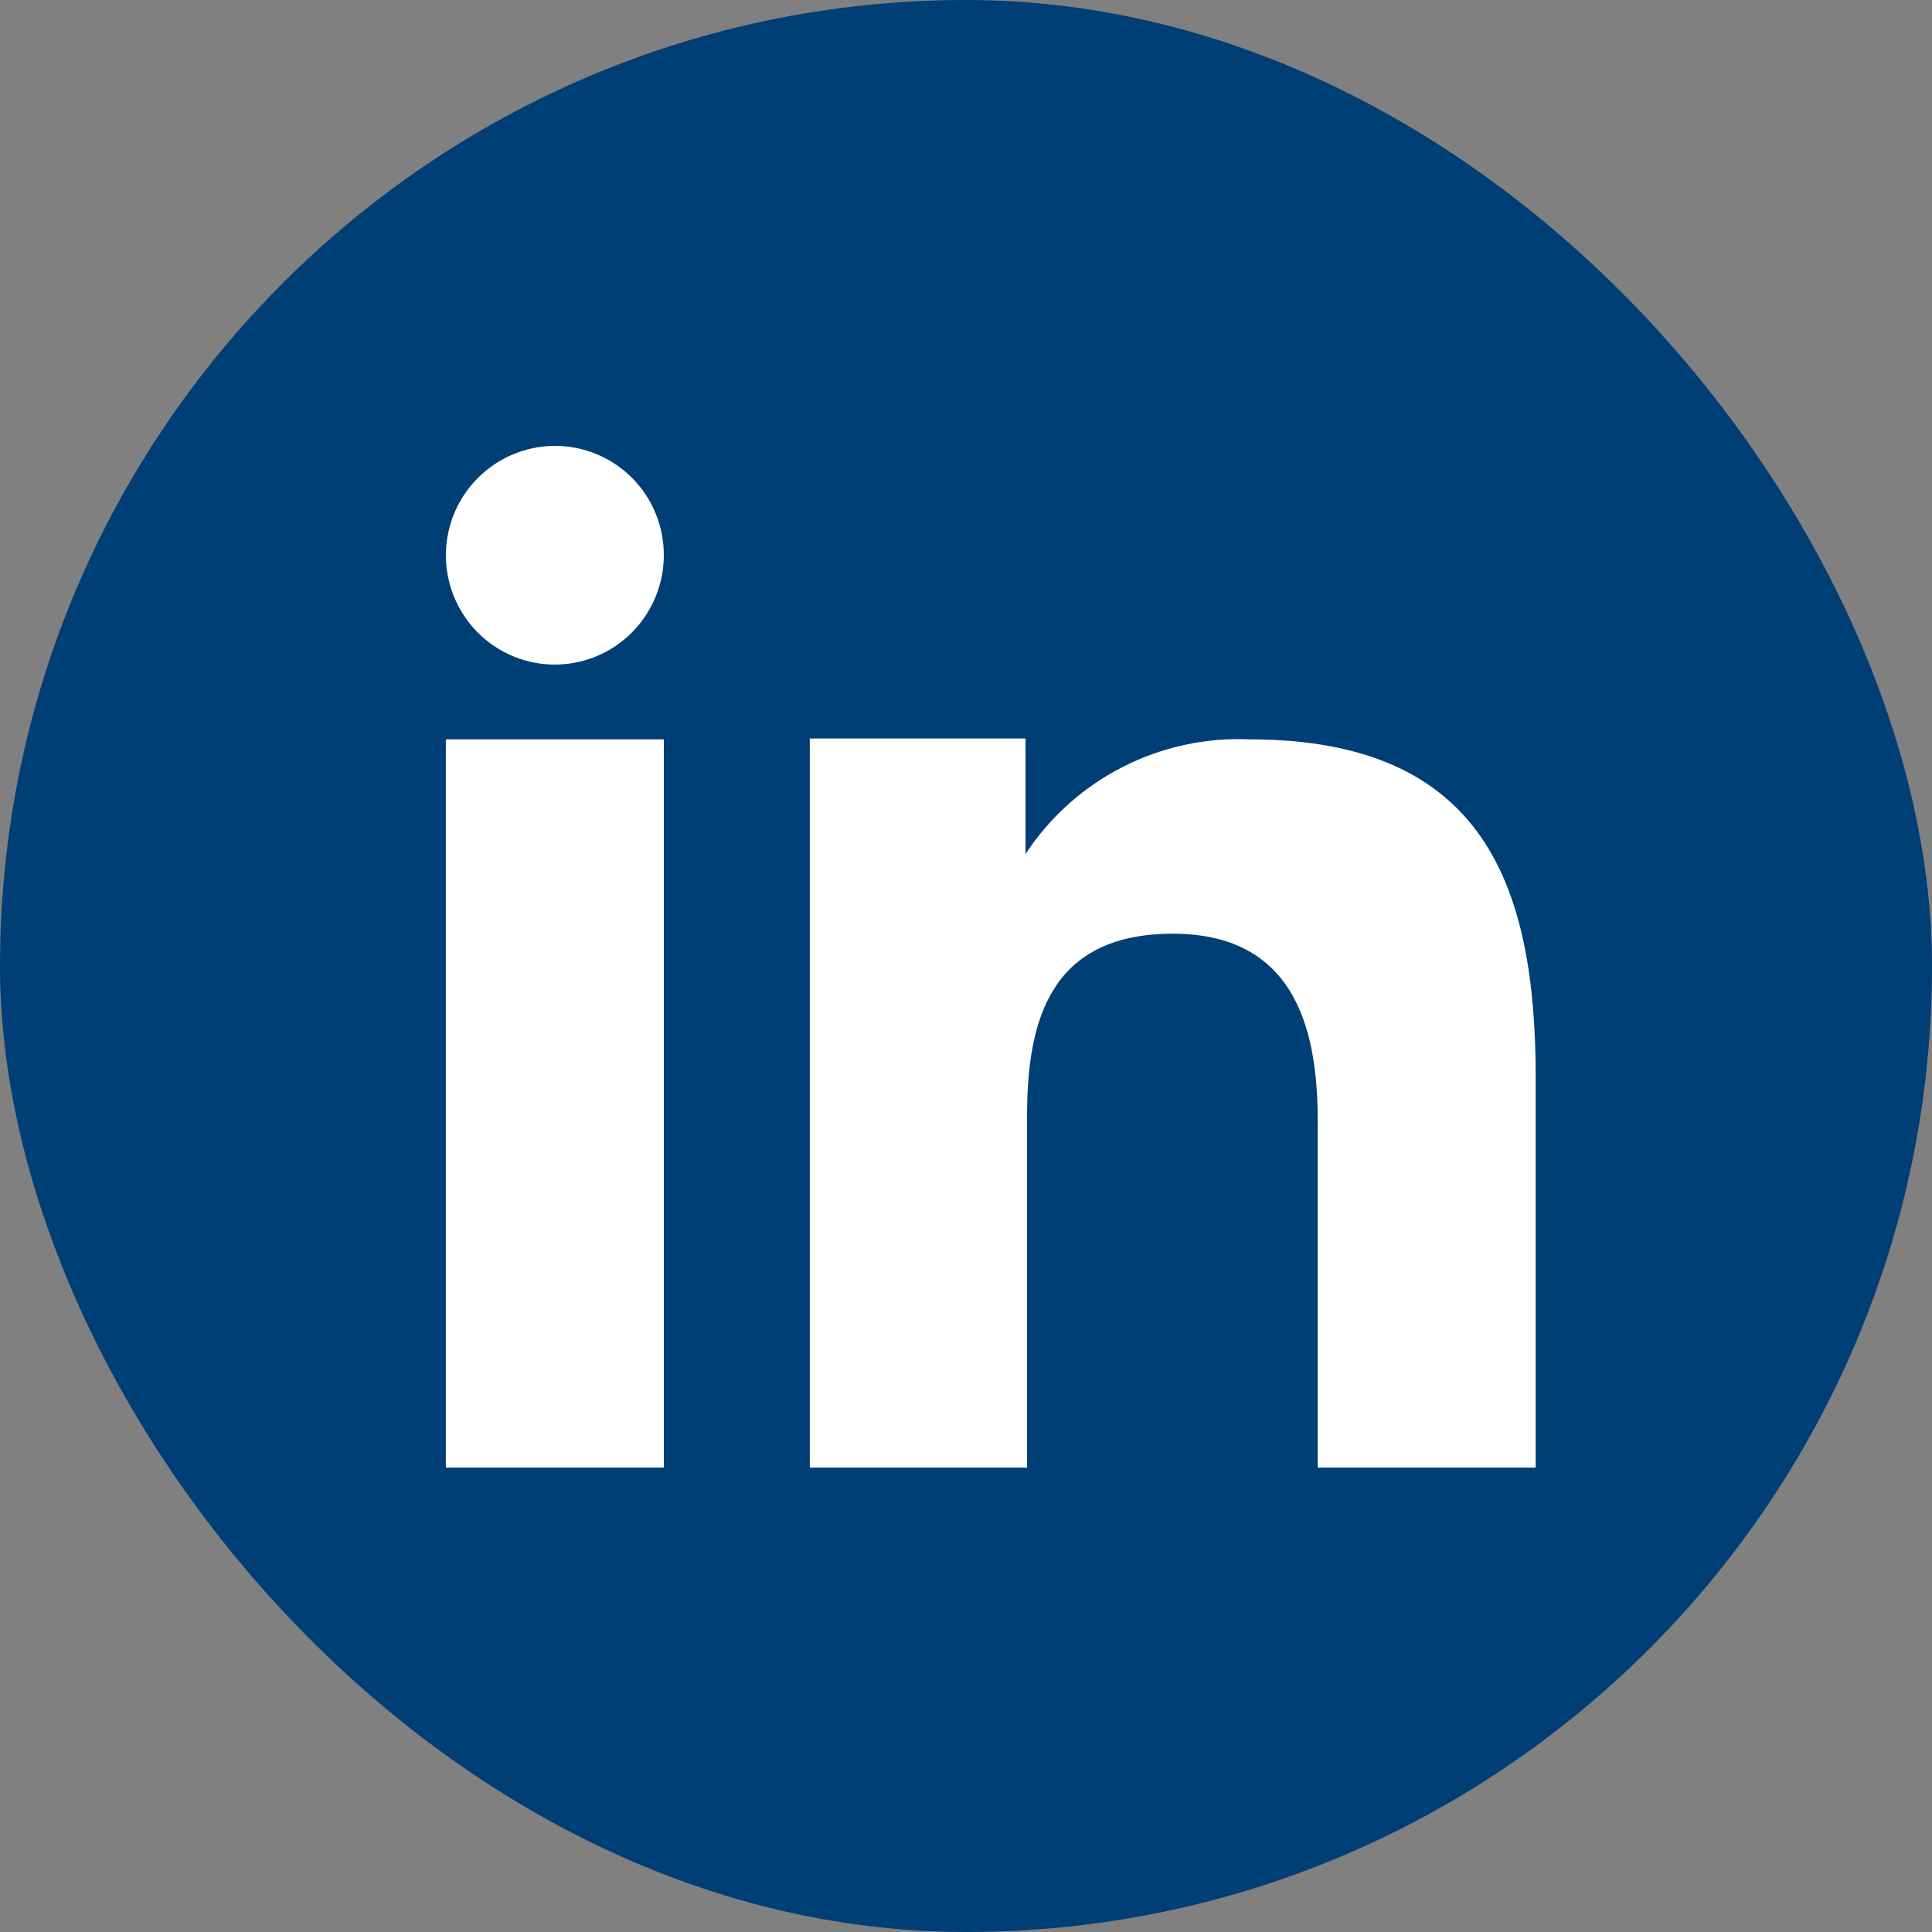 <?xml version="1.0" encoding="UTF-8"?> <svg xmlns="http://www.w3.org/2000/svg" width="39" height="39" viewBox="0 0 39 39" fill="none"><rect x="0" y="0" width="39" height="39" fill="#808080" stroke="none"/><rect width="39" height="39" rx="19.5" fill="#003E76"></rect><path fill-rule="evenodd" clip-rule="evenodd" d="M20.701 14.907V17.24C21.19 16.496 21.863 15.891 22.656 15.486C23.448 15.08 24.333 14.886 25.222 14.925C29.973 14.925 31 17.895 31 21.759V29.625H26.6V22.651C26.6 20.987 26.265 18.848 23.674 18.848C21.162 18.848 20.733 20.659 20.733 22.527V29.625H16.347V14.907H20.701ZM13.4 11.208C13.4 11.644 13.27 12.07 13.029 12.433C12.787 12.796 12.444 13.079 12.042 13.247C11.64 13.414 11.197 13.458 10.771 13.373C10.344 13.288 9.952 13.077 9.645 12.769C9.338 12.46 9.128 12.067 9.043 11.64C8.958 11.213 9.002 10.77 9.168 10.367C9.334 9.964 9.616 9.619 9.977 9.376C10.339 9.133 10.764 9.002 11.2 9C11.49 9 11.777 9.057 12.044 9.168C12.311 9.279 12.554 9.442 12.759 9.647C12.963 9.852 13.125 10.096 13.235 10.364C13.345 10.632 13.401 10.919 13.4 11.208Z" fill="white"></path><path d="M13.4 14.925H9V29.625H13.4V14.925Z" fill="white"></path></svg> 